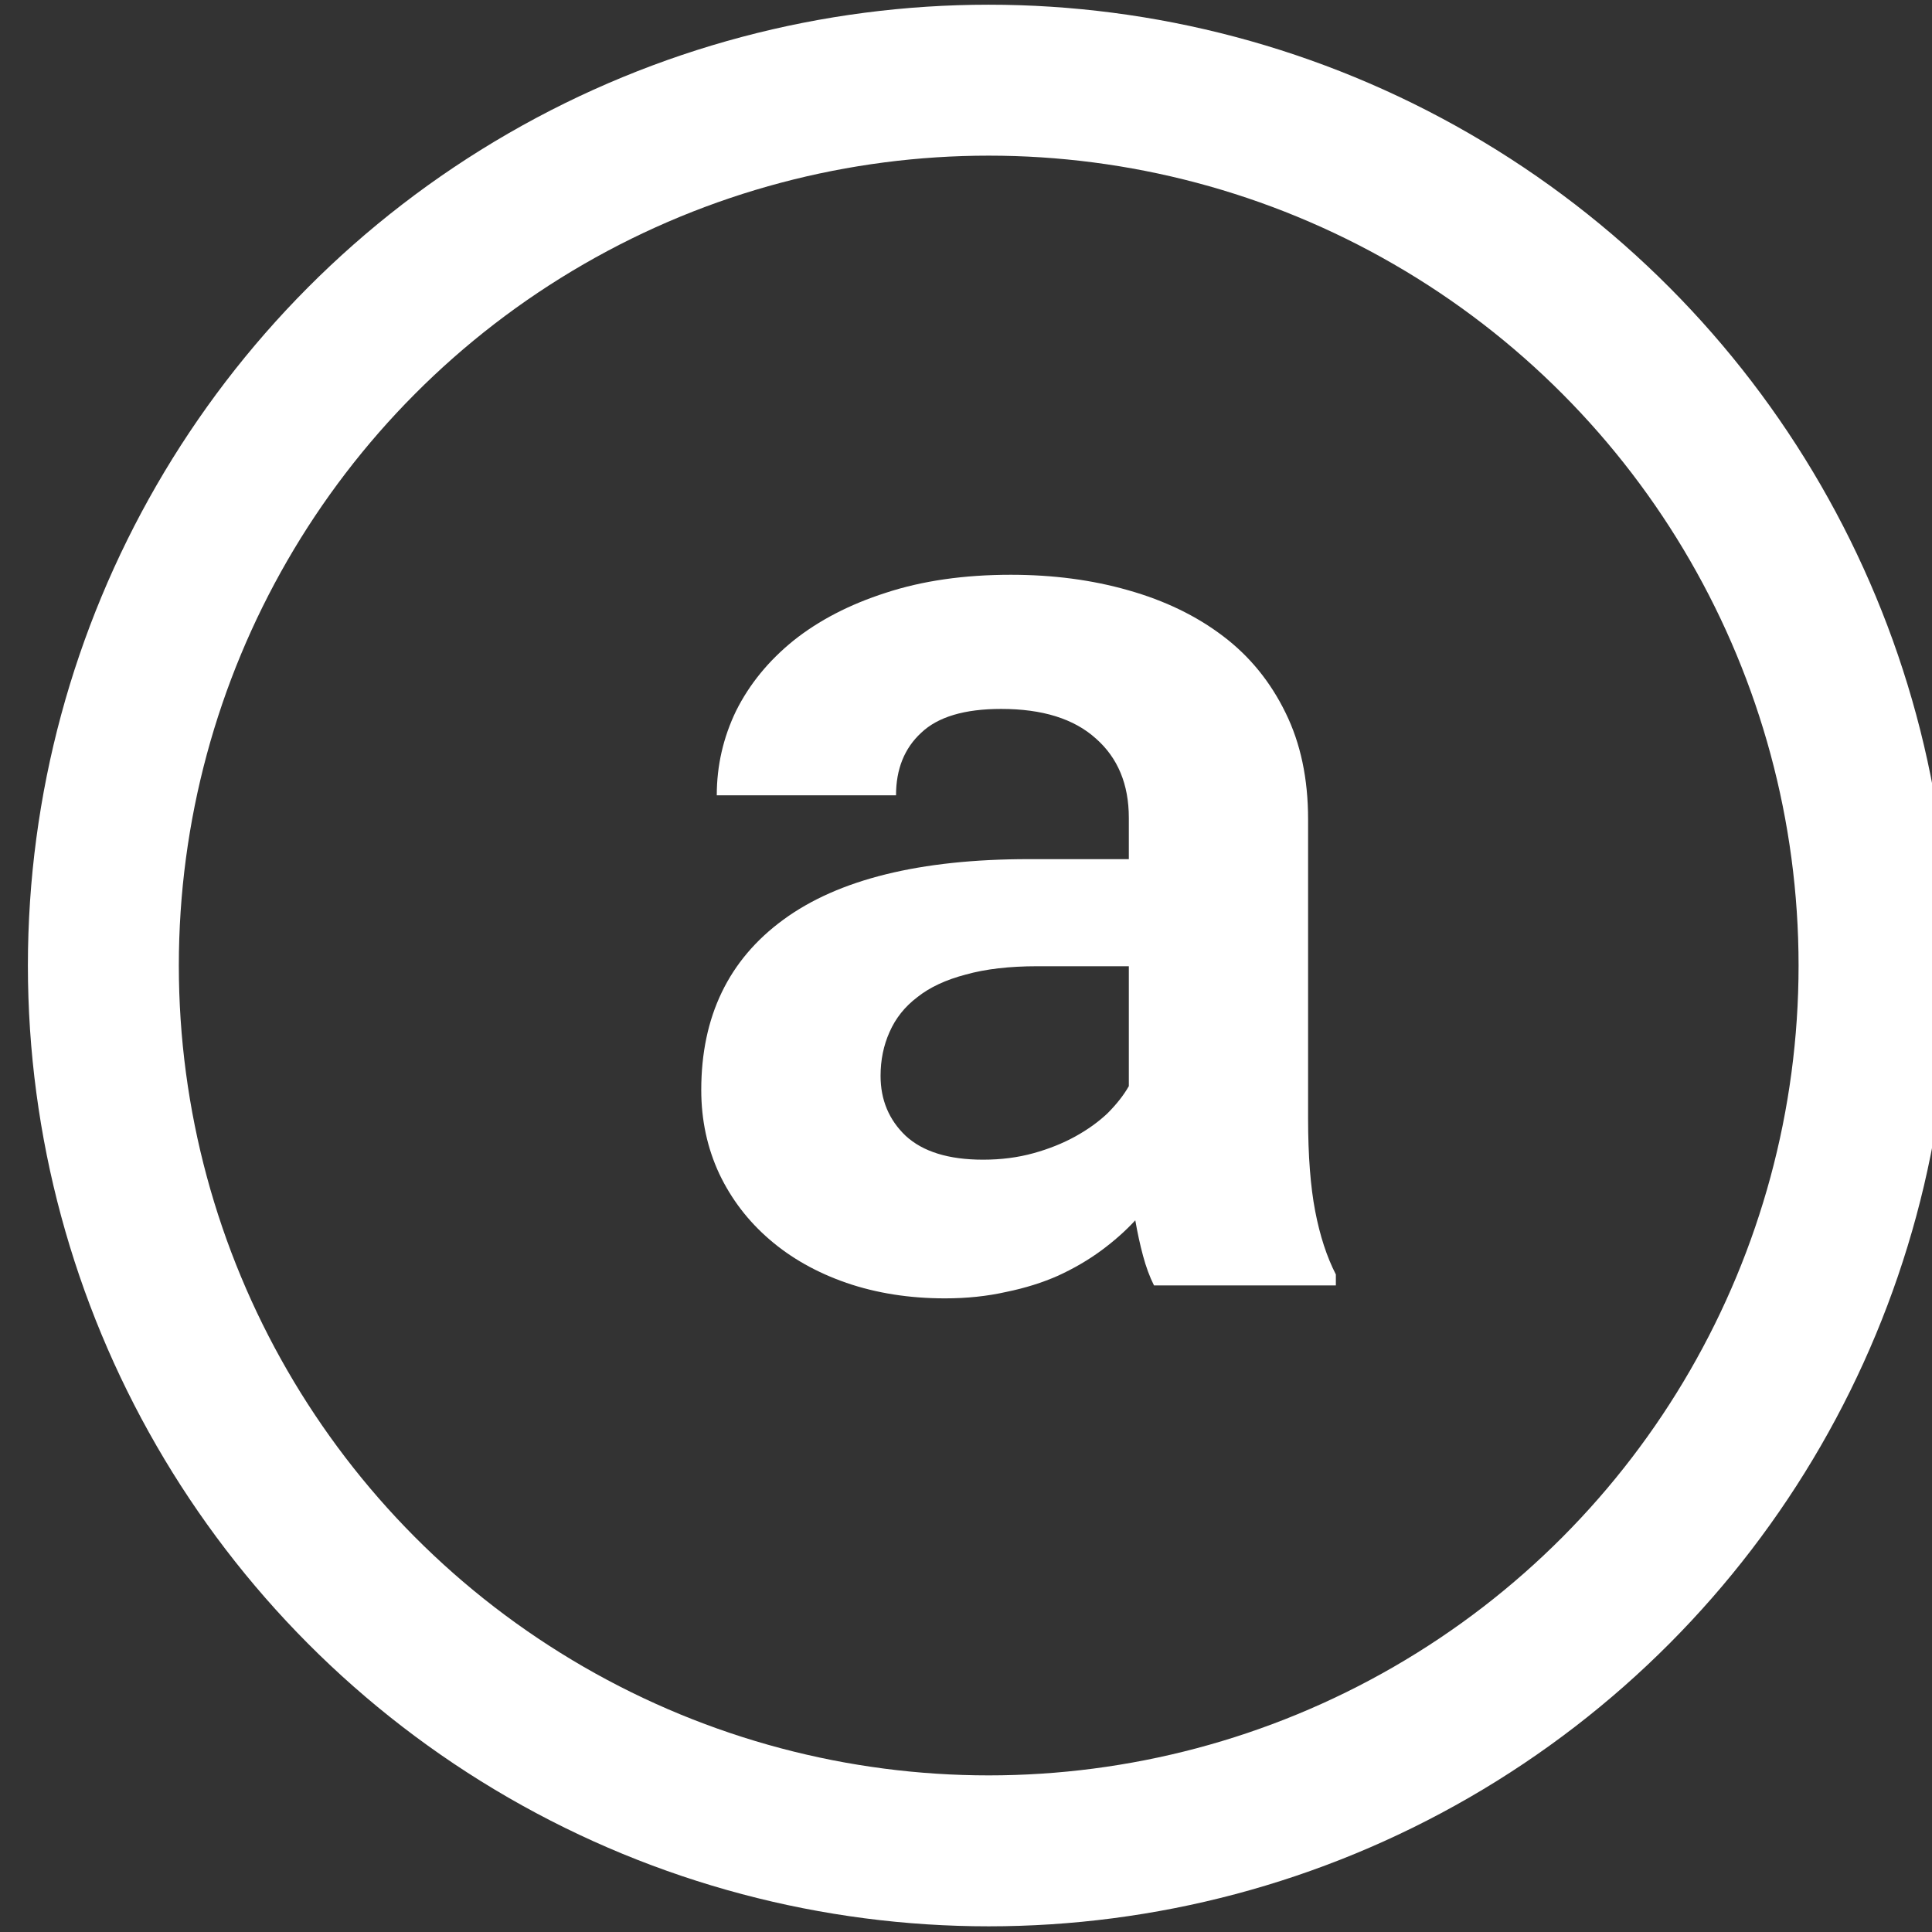 <svg viewBox="0 0 32 32" fill="none" xmlns="http://www.w3.org/2000/svg"><rect x="0" y="0" width="32" height="32" fill="#333333" stroke="none"/><circle cx="16.376" cy="15.992" r="14.664" stroke="#fff" stroke-width="2.5"></circle><path d="M19.114 21.291C19.042 21.148 18.982 20.985 18.932 20.799C18.882 20.614 18.84 20.419 18.804 20.212C18.64 20.39 18.451 20.557 18.238 20.714C18.024 20.871 17.786 21.01 17.522 21.131C17.266 21.244 16.981 21.334 16.668 21.398C16.354 21.469 16.016 21.505 15.653 21.505C15.062 21.505 14.517 21.419 14.019 21.248C13.527 21.077 13.104 20.839 12.748 20.532C12.392 20.226 12.114 19.863 11.914 19.443C11.715 19.016 11.615 18.553 11.615 18.054C11.615 16.837 12.068 15.897 12.972 15.235C13.883 14.565 15.24 14.23 17.041 14.23H18.697V13.547C18.697 12.991 18.515 12.553 18.152 12.233C17.789 11.905 17.266 11.742 16.582 11.742C15.977 11.742 15.535 11.873 15.258 12.137C14.98 12.393 14.841 12.739 14.841 13.173H11.872C11.872 12.682 11.979 12.215 12.192 11.774C12.413 11.332 12.73 10.944 13.143 10.61C13.563 10.275 14.072 10.011 14.67 9.819C15.275 9.62 15.966 9.52 16.742 9.52C17.44 9.52 18.088 9.605 18.686 9.776C19.292 9.947 19.815 10.2 20.256 10.535C20.698 10.869 21.043 11.293 21.293 11.806C21.542 12.311 21.666 12.899 21.666 13.568V18.524C21.666 19.144 21.706 19.657 21.784 20.062C21.862 20.468 21.976 20.817 22.126 21.109V21.291H19.114ZM16.283 19.208C16.582 19.208 16.86 19.172 17.116 19.101C17.373 19.03 17.604 18.937 17.811 18.823C18.017 18.709 18.195 18.581 18.345 18.439C18.494 18.289 18.612 18.14 18.697 17.99V16.004H17.18C16.718 16.004 16.322 16.05 15.995 16.142C15.667 16.228 15.4 16.352 15.194 16.516C14.987 16.673 14.834 16.865 14.734 17.093C14.635 17.314 14.585 17.556 14.585 17.819C14.585 18.218 14.724 18.549 15.001 18.813C15.286 19.076 15.713 19.208 16.283 19.208Z" fill="#fff"></path></svg>